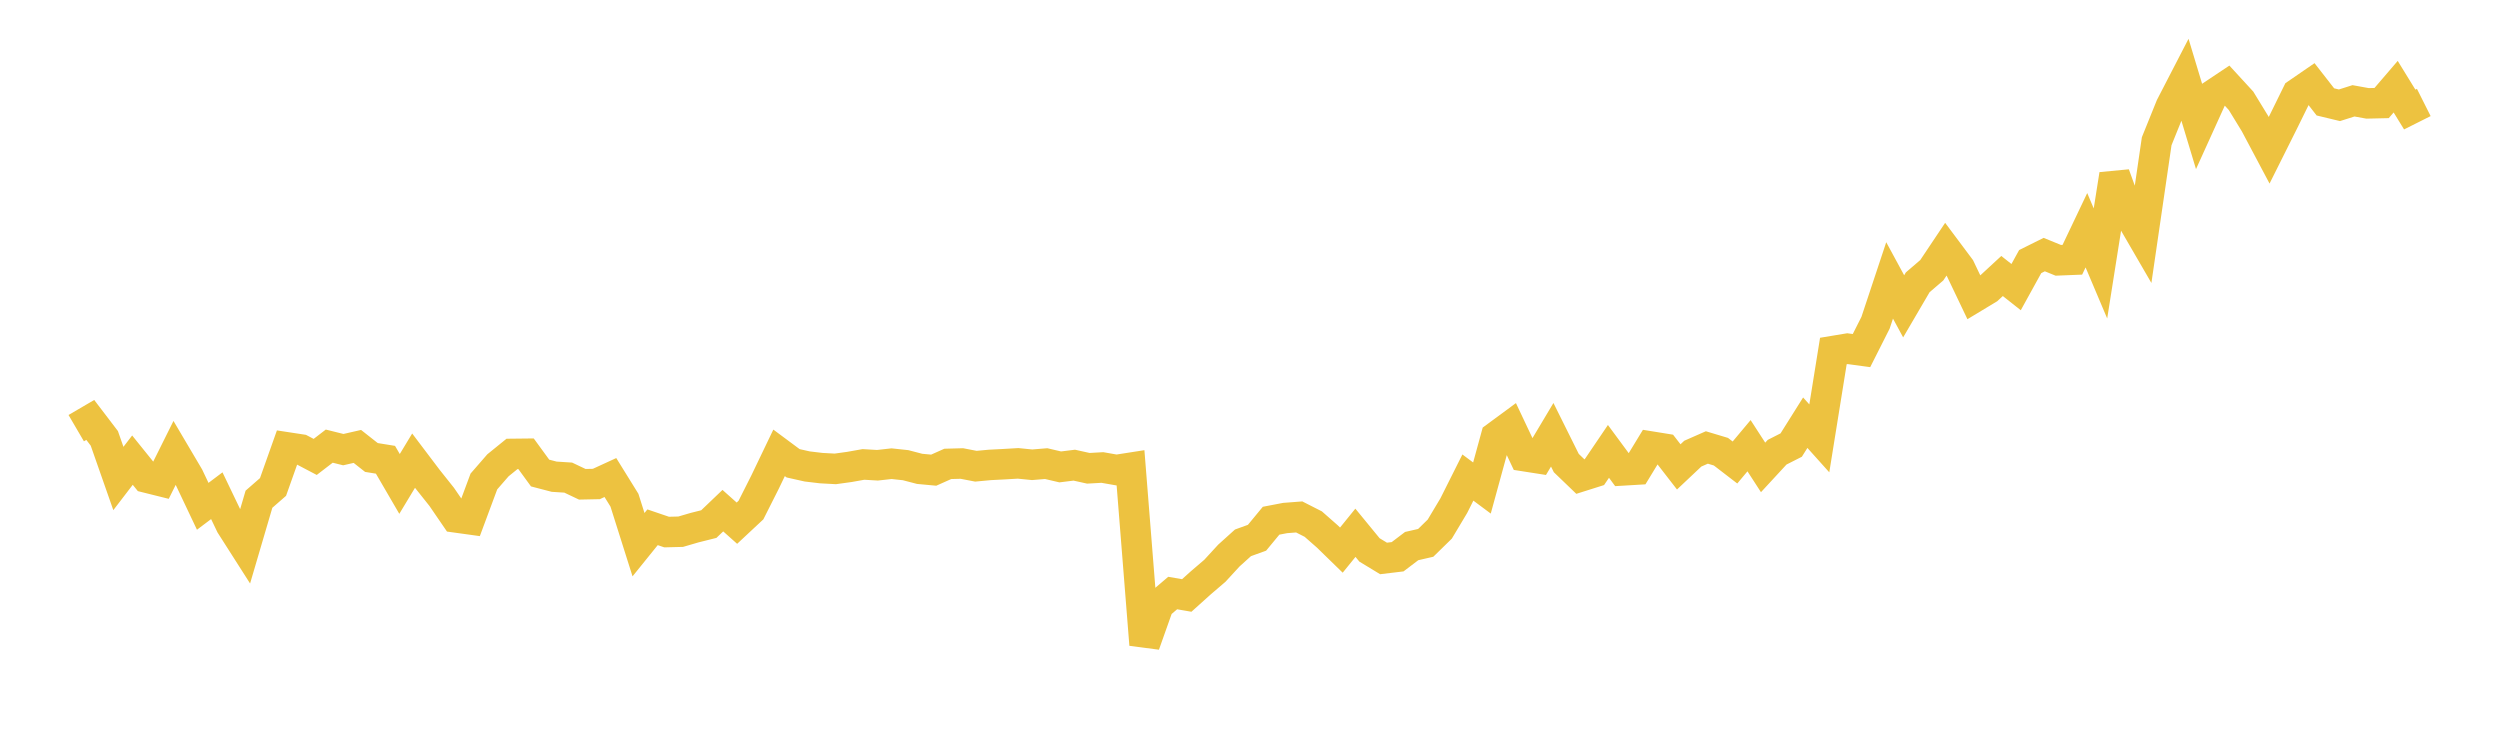 <svg width="164" height="48" xmlns="http://www.w3.org/2000/svg" xmlns:xlink="http://www.w3.org/1999/xlink"><path fill="none" stroke="rgb(237,194,64)" stroke-width="2" d="M5,28.087L5.922,27.548L6.844,28.757L7.766,31.389L8.689,30.185L9.611,31.329L10.533,31.559L11.455,29.707L12.377,31.268L13.299,33.214L14.222,32.519L15.144,34.441L16.066,35.886L16.988,32.749L17.91,31.945L18.832,29.348L19.754,29.489L20.677,29.974L21.599,29.266L22.521,29.496L23.443,29.285L24.365,30.011L25.287,30.16L26.21,31.746L27.132,30.218L28.054,31.437L28.976,32.595L29.898,33.941L30.82,34.069L31.743,31.585L32.665,30.525L33.587,29.777L34.509,29.767L35.431,31.031L36.353,31.272L37.275,31.331L38.198,31.769L39.12,31.75L40.042,31.326L40.964,32.814L41.886,35.731L42.808,34.589L43.731,34.903L44.653,34.88L45.575,34.611L46.497,34.38L47.419,33.499L48.341,34.321L49.263,33.46L50.186,31.629L51.108,29.707L52.03,30.392L52.952,30.599L53.874,30.709L54.796,30.759L55.719,30.631L56.641,30.467L57.563,30.521L58.485,30.418L59.407,30.516L60.329,30.757L61.251,30.843L62.174,30.431L63.096,30.406L64.018,30.584L64.94,30.498L65.862,30.451L66.784,30.397L67.707,30.489L68.629,30.413L69.551,30.629L70.473,30.515L71.395,30.72L72.317,30.668L73.24,30.83L74.162,30.686L75.084,42.286L76.006,39.69L76.928,38.903L77.85,39.063L78.772,38.234L79.695,37.444L80.617,36.441L81.539,35.61L82.461,35.276L83.383,34.159L84.305,33.982L85.228,33.911L86.15,34.38L87.072,35.19L87.994,36.088L88.916,34.95L89.838,36.074L90.76,36.634L91.683,36.523L92.605,35.823L93.527,35.611L94.449,34.709L95.371,33.167L96.293,31.327L97.216,32.014L98.138,28.648L99.06,27.969L99.982,29.921L100.904,30.065L101.826,28.521L102.749,30.377L103.671,31.263L104.593,30.972L105.515,29.611L106.437,30.86L107.359,30.805L108.281,29.29L109.204,29.439L110.126,30.628L111.048,29.759L111.97,29.354L112.892,29.631L113.814,30.34L114.737,29.238L115.659,30.662L116.581,29.664L117.503,29.196L118.425,27.729L119.347,28.757L120.269,23.026L121.192,22.873L122.114,22.998L123.036,21.171L123.958,18.395L124.88,20.095L125.802,18.52L126.725,17.728L127.647,16.349L128.569,17.582L129.491,19.514L130.413,18.958L131.335,18.106L132.257,18.835L133.18,17.16L134.102,16.701L135.024,17.077L135.946,17.04L136.868,15.104L137.79,17.282L138.713,11.447L139.635,13.99L140.557,15.579L141.479,9.264L142.401,6.981L143.323,5.197L144.246,8.257L145.168,6.224L146.09,5.609L147.012,6.612L147.934,8.12L148.856,9.858L149.778,8.013L150.701,6.135L151.623,5.501L152.545,6.684L153.467,6.906L154.389,6.614L155.311,6.781L156.234,6.76L157.156,5.686L158.078,7.185L159,6.722"></path></svg>